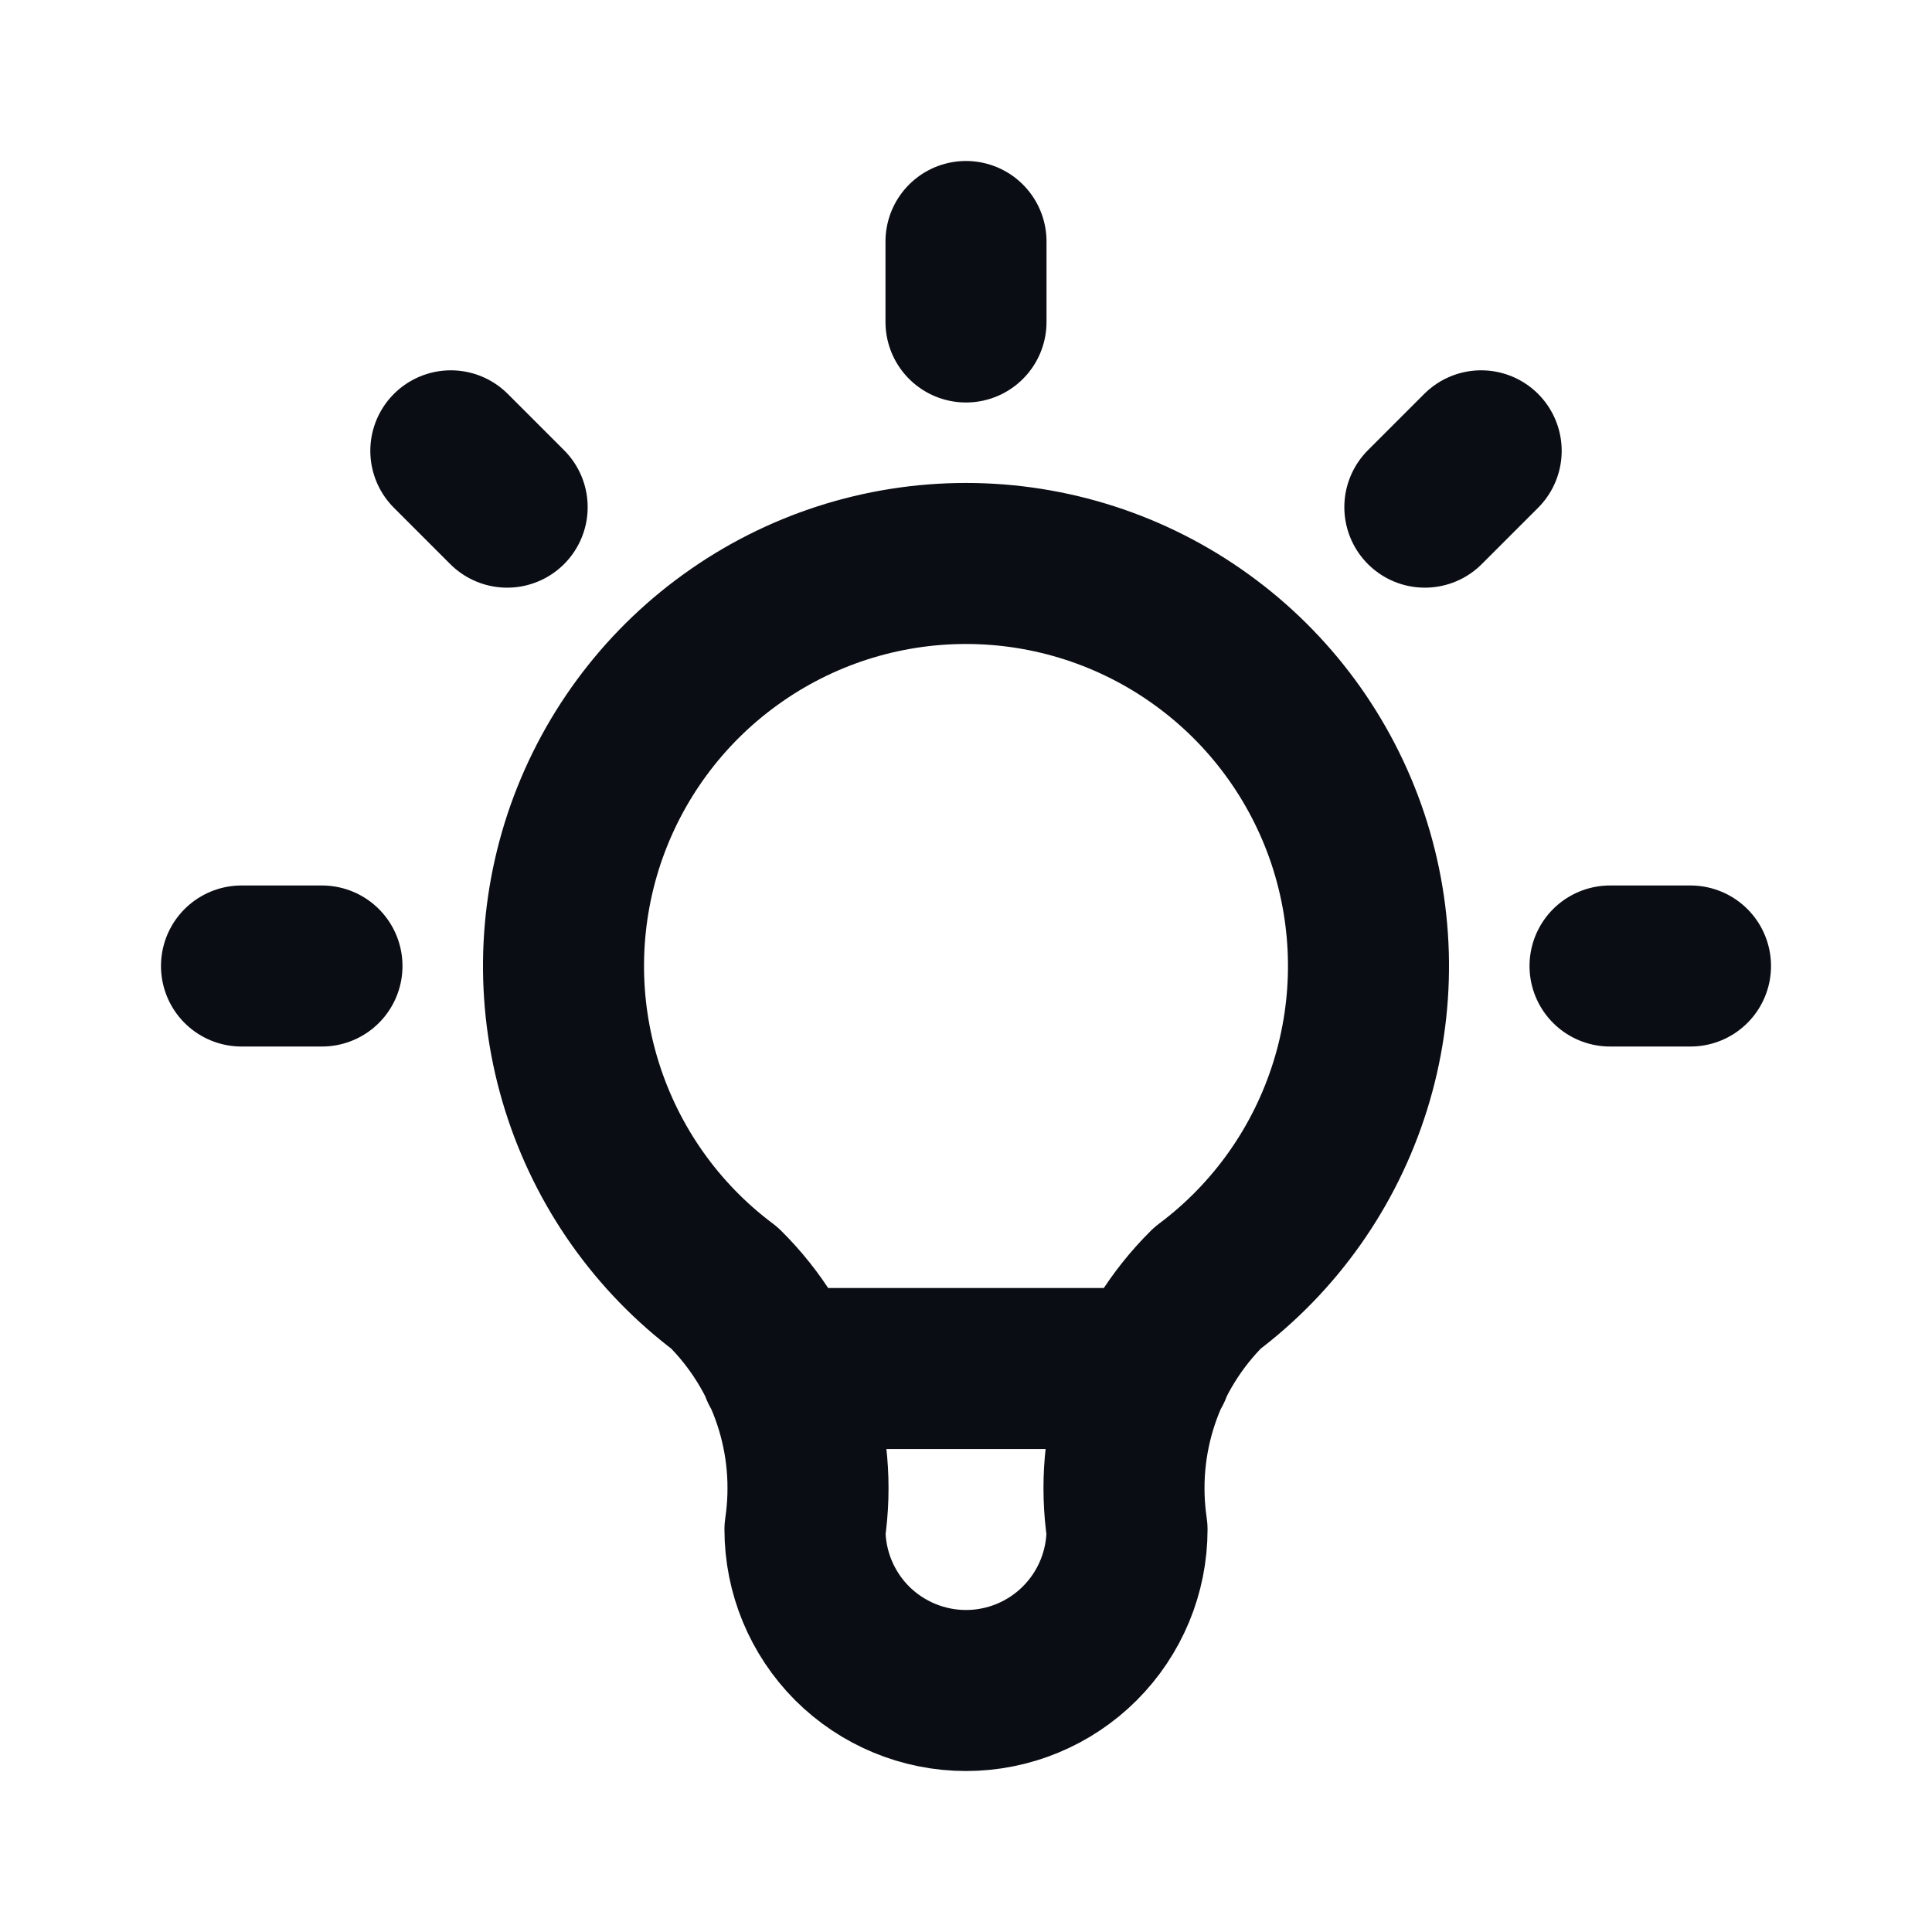 <svg width="20" height="20" viewBox="0 0 20 20" fill="none" xmlns="http://www.w3.org/2000/svg">
<path d="M2.5 10H3.333M10 2.5V3.333M16.667 10H17.5M4.667 4.667L5.25 5.25M15.333 4.667L14.75 5.25M8.083 14.167H11.917M7.5 13.333C6.8 12.809 6.284 12.077 6.023 11.242C5.762 10.408 5.771 9.512 6.047 8.682C6.324 7.853 6.854 7.131 7.564 6.62C8.273 6.108 9.125 5.833 10 5.833C10.874 5.833 11.727 6.108 12.436 6.62C13.146 7.131 13.676 7.853 13.953 8.682C14.229 9.512 14.238 10.408 13.977 11.242C13.716 12.077 13.2 12.809 12.5 13.333C12.175 13.655 11.93 14.05 11.785 14.484C11.64 14.918 11.6 15.38 11.667 15.833C11.667 16.275 11.491 16.699 11.178 17.012C10.866 17.324 10.442 17.5 10 17.5C9.558 17.5 9.134 17.324 8.821 17.012C8.509 16.699 8.333 16.275 8.333 15.833C8.4 15.38 8.36 14.918 8.215 14.484C8.07 14.05 7.825 13.655 7.5 13.333Z" stroke="#0A0D14" stroke-width="1.667" stroke-linecap="round" stroke-linejoin="round"/>
</svg>
